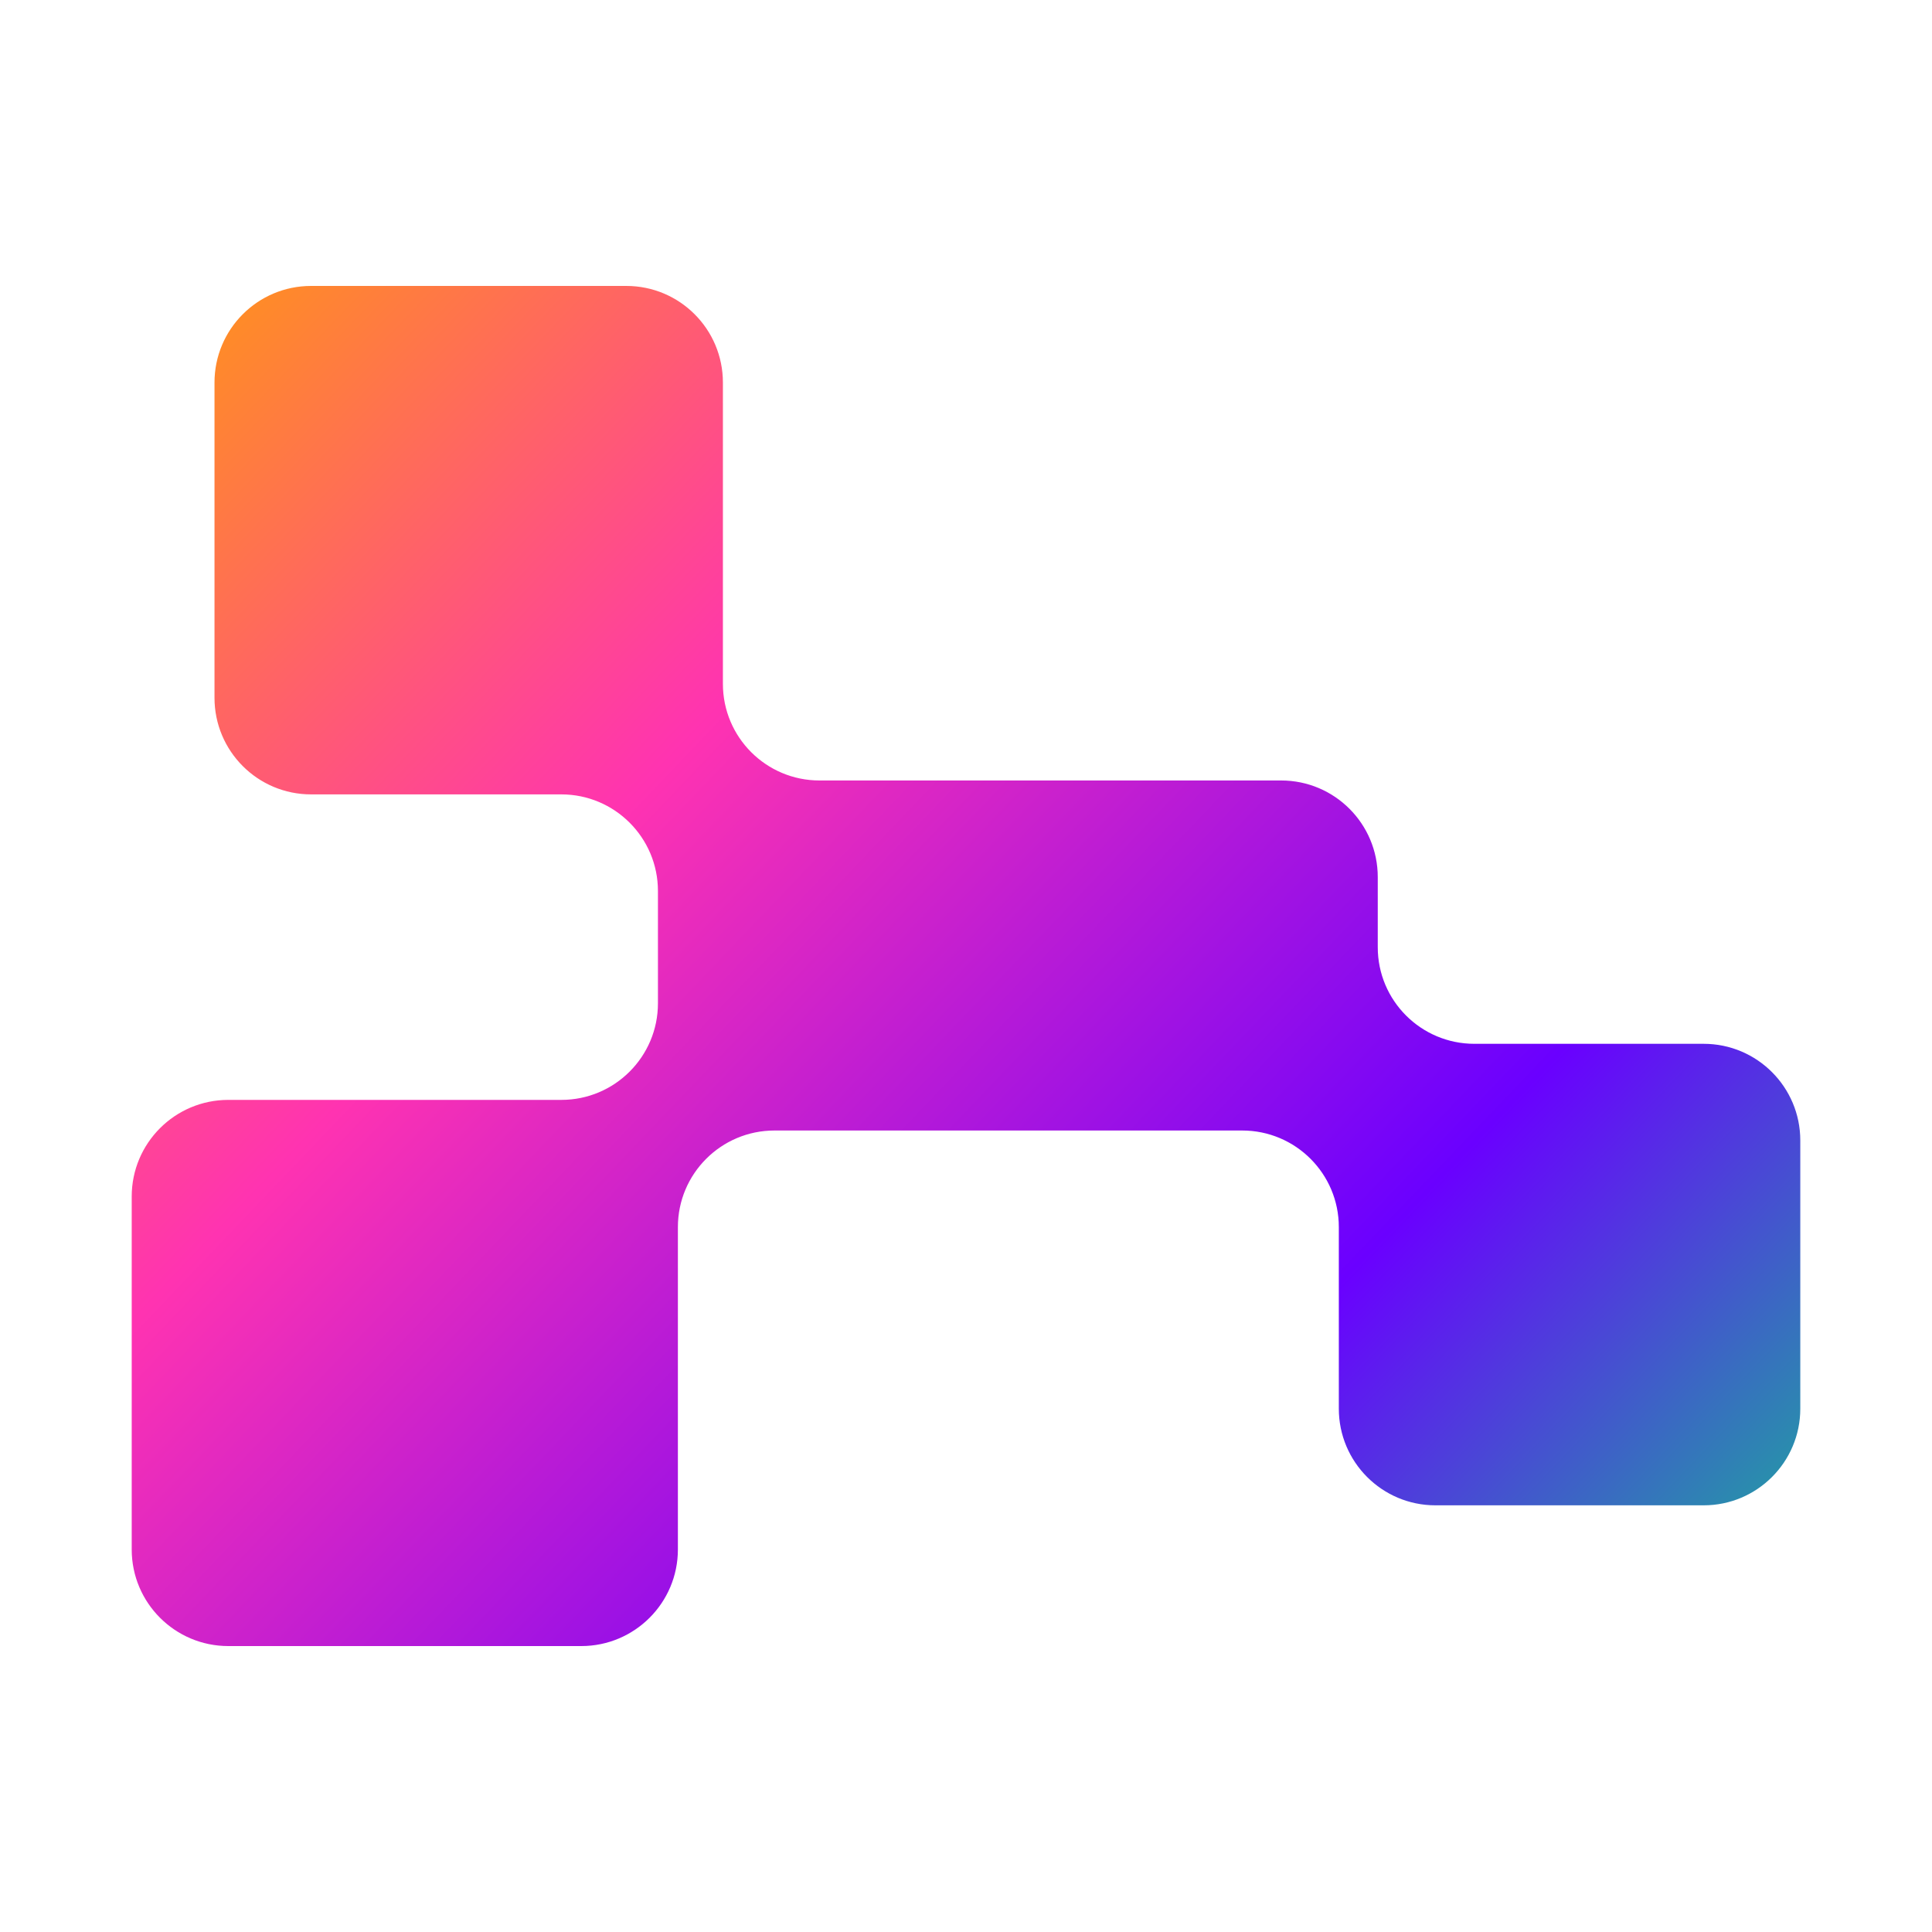 <svg width="40" height="40" viewBox="0 0 40 40" fill="none" xmlns="http://www.w3.org/2000/svg">
<path d="M2.727 24.772C2.727 23.668 3.622 22.772 4.727 22.772L11.622 22.772C12.726 22.772 13.622 21.877 13.622 20.772L13.622 18.447C13.622 17.343 12.726 16.447 11.622 16.447L6.441 16.447C5.336 16.447 4.441 15.552 4.441 14.447L4.441 7.92C4.441 6.815 5.336 5.92 6.441 5.92L12.967 5.92C14.072 5.92 14.967 6.815 14.967 7.92L14.967 14.159C14.967 15.264 15.863 16.159 16.967 16.159L26.525 16.159C27.63 16.159 28.525 17.055 28.525 18.159L28.525 19.611C28.525 20.716 29.42 21.611 30.525 21.611L35.273 21.611C36.377 21.611 37.273 22.507 37.273 23.611L37.273 29.166C37.273 30.27 36.377 31.166 35.273 31.166L29.719 31.166C28.615 31.166 27.719 30.27 27.719 29.166L27.719 25.406C27.719 24.302 26.824 23.406 25.719 23.406L16.035 23.406C14.93 23.406 14.035 24.302 14.035 25.406L14.035 32.08C14.035 33.184 13.139 34.08 12.035 34.08L4.727 34.08C3.622 34.08 2.727 33.184 2.727 32.08L2.727 24.772Z" fill="url(#paint0_linear_414_1140)"/>
<defs>
<linearGradient id="paint0_linear_414_1140" x1="-11.792" y1="22.949" x2="21.724" y2="54.954" gradientUnits="userSpaceOnUse">
<stop stop-color="#FF9020"/>
<stop offset="0.293" stop-color="#FF33B1"/>
<stop offset="0.671" stop-color="#6A00FF"/>
<stop offset="1" stop-color="#00E978"/>
</linearGradient>
</defs>
</svg>

